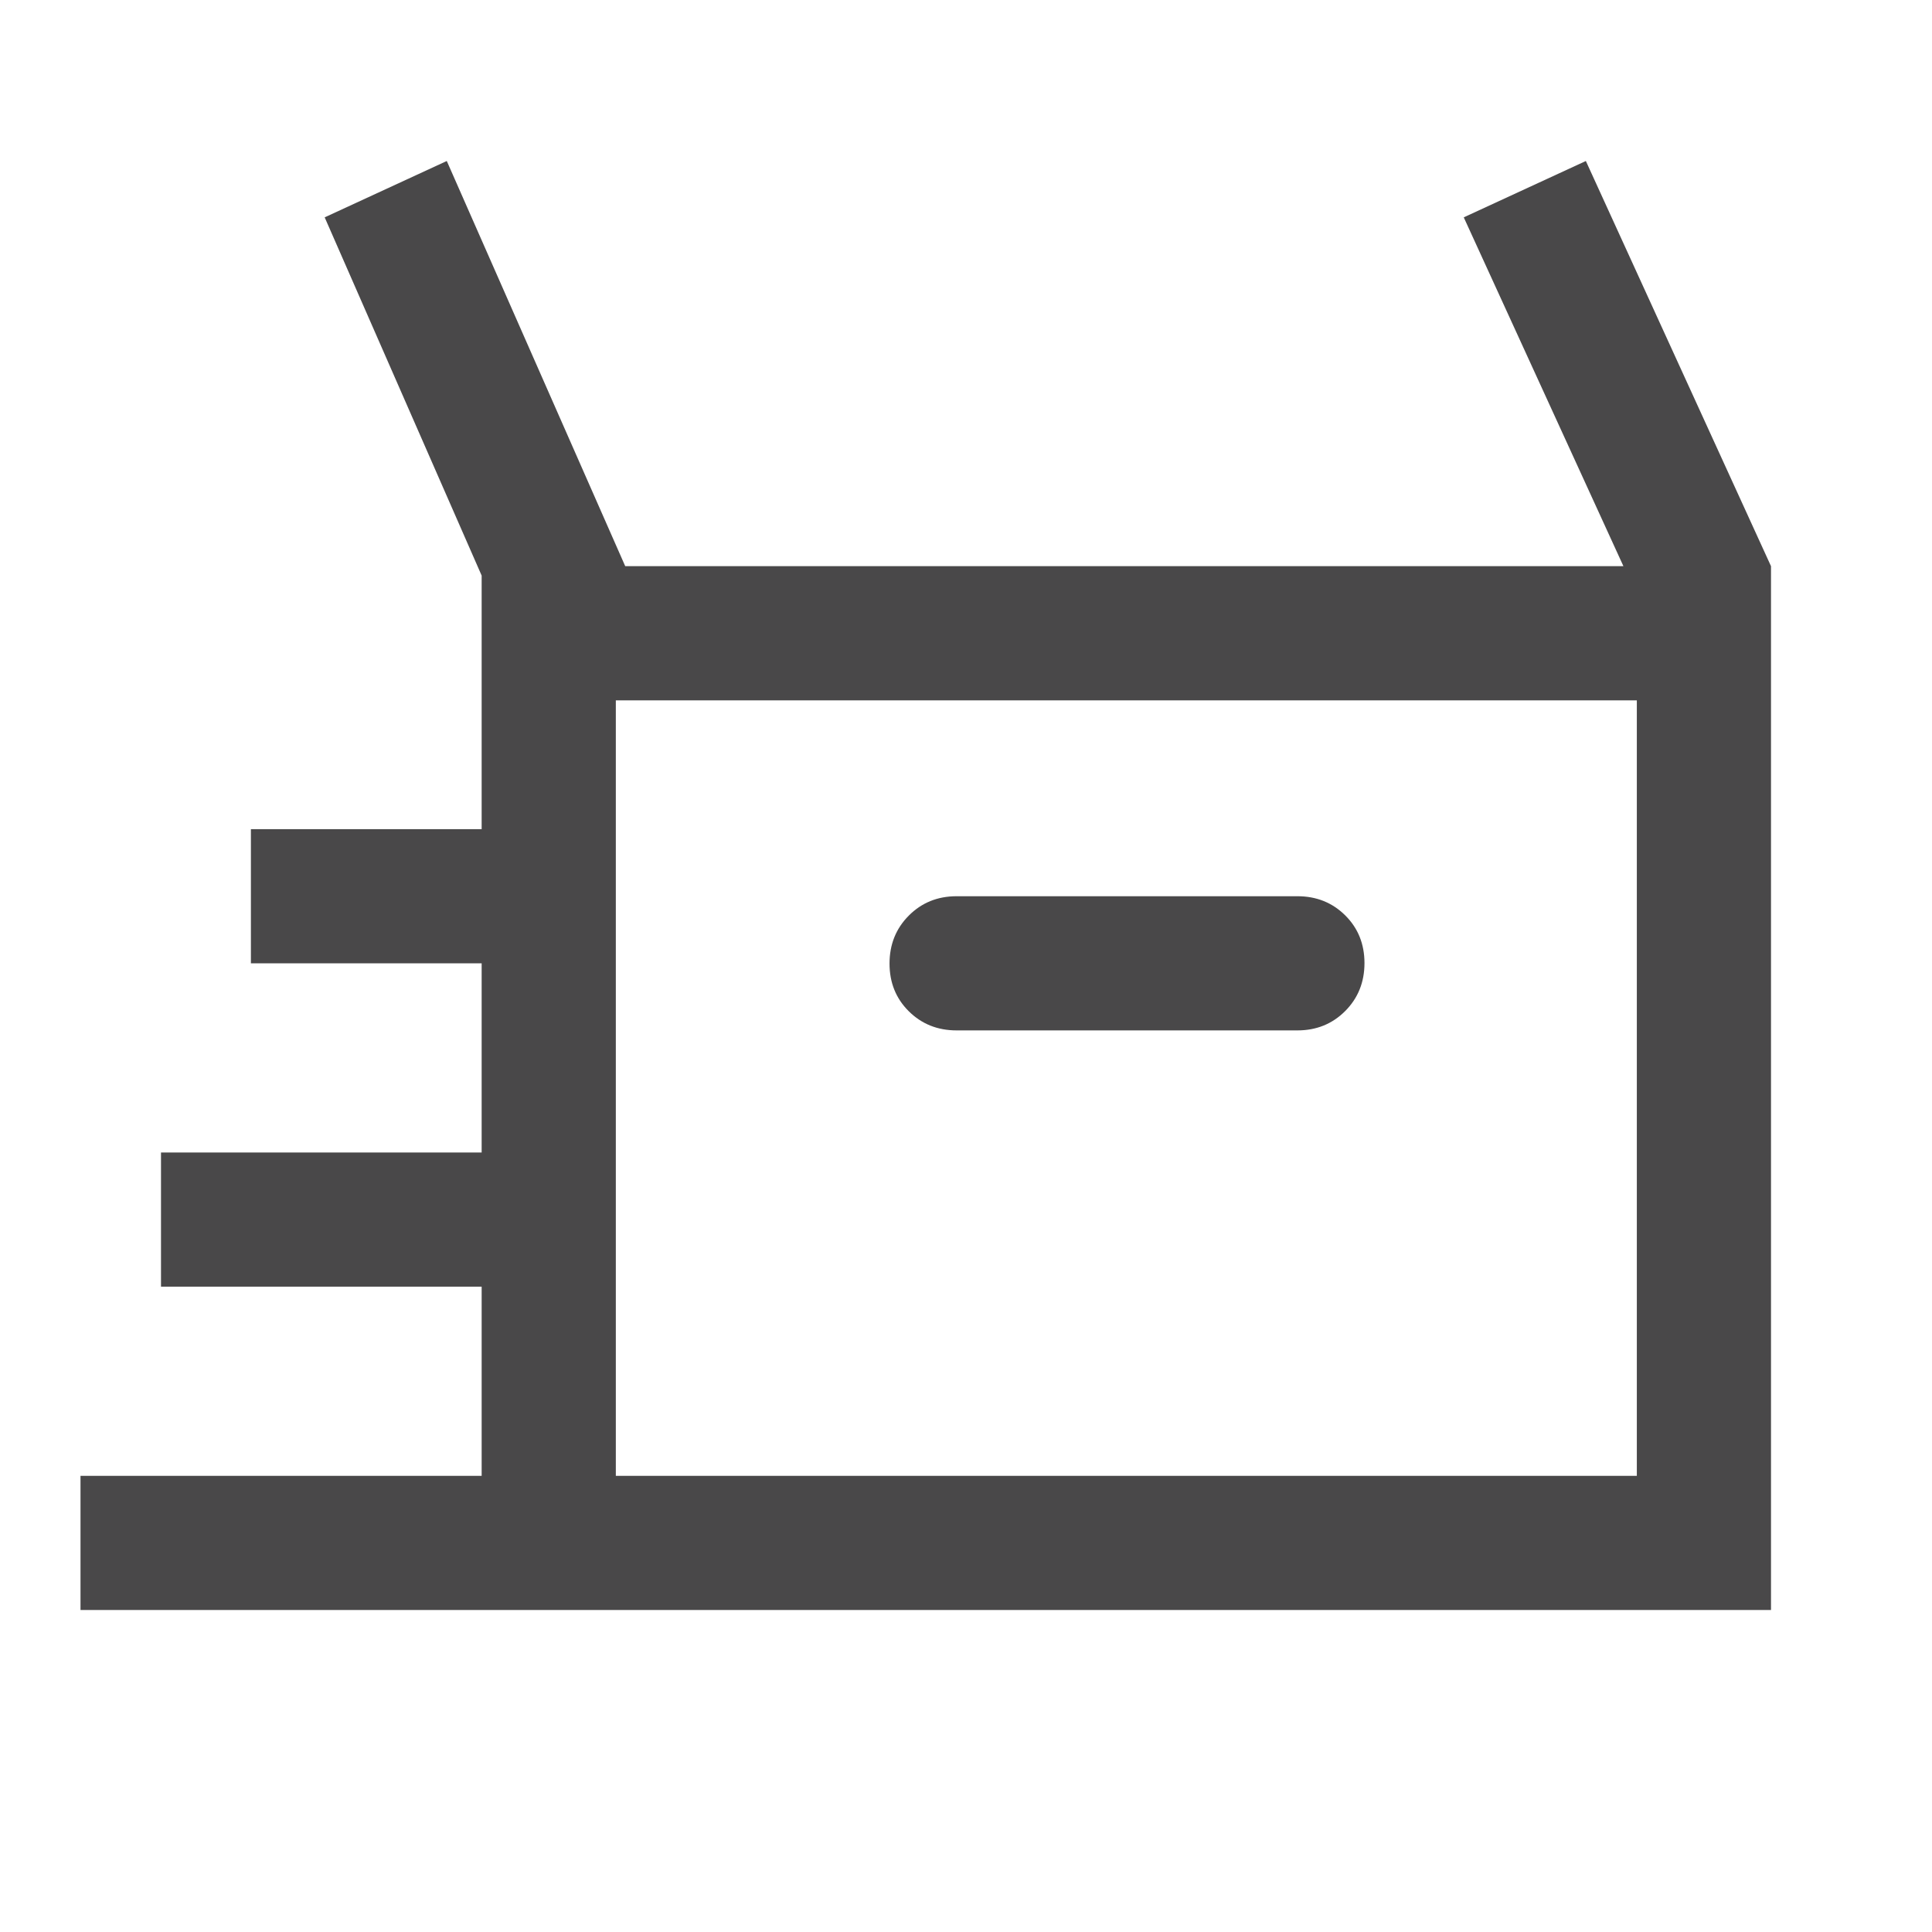 <svg xmlns="http://www.w3.org/2000/svg" height="40px" viewBox="0 -960 960 960" width="40px" fill="#494849"><path d="M40-160v-66.67h199.33v-94H80v-66.66h159.33v-94H124.67V-548h114.66v-126l-78-178L222-880l88.67 201.33h496L727.33-852 788-880l92 201.33V-160H40Zm435.33-288h169.34q14.16 0 23.75-9.62 9.58-9.61 9.58-23.83 0-14.22-9.58-23.72-9.59-9.5-23.75-9.5H475.33q-14.16 0-23.75 9.62-9.58 9.62-9.58 23.83 0 14.22 9.58 23.72 9.59 9.5 23.75 9.5ZM306-226.67h507.33V-612H306v385.33Zm0 0V-612v385.33Z"/></svg>